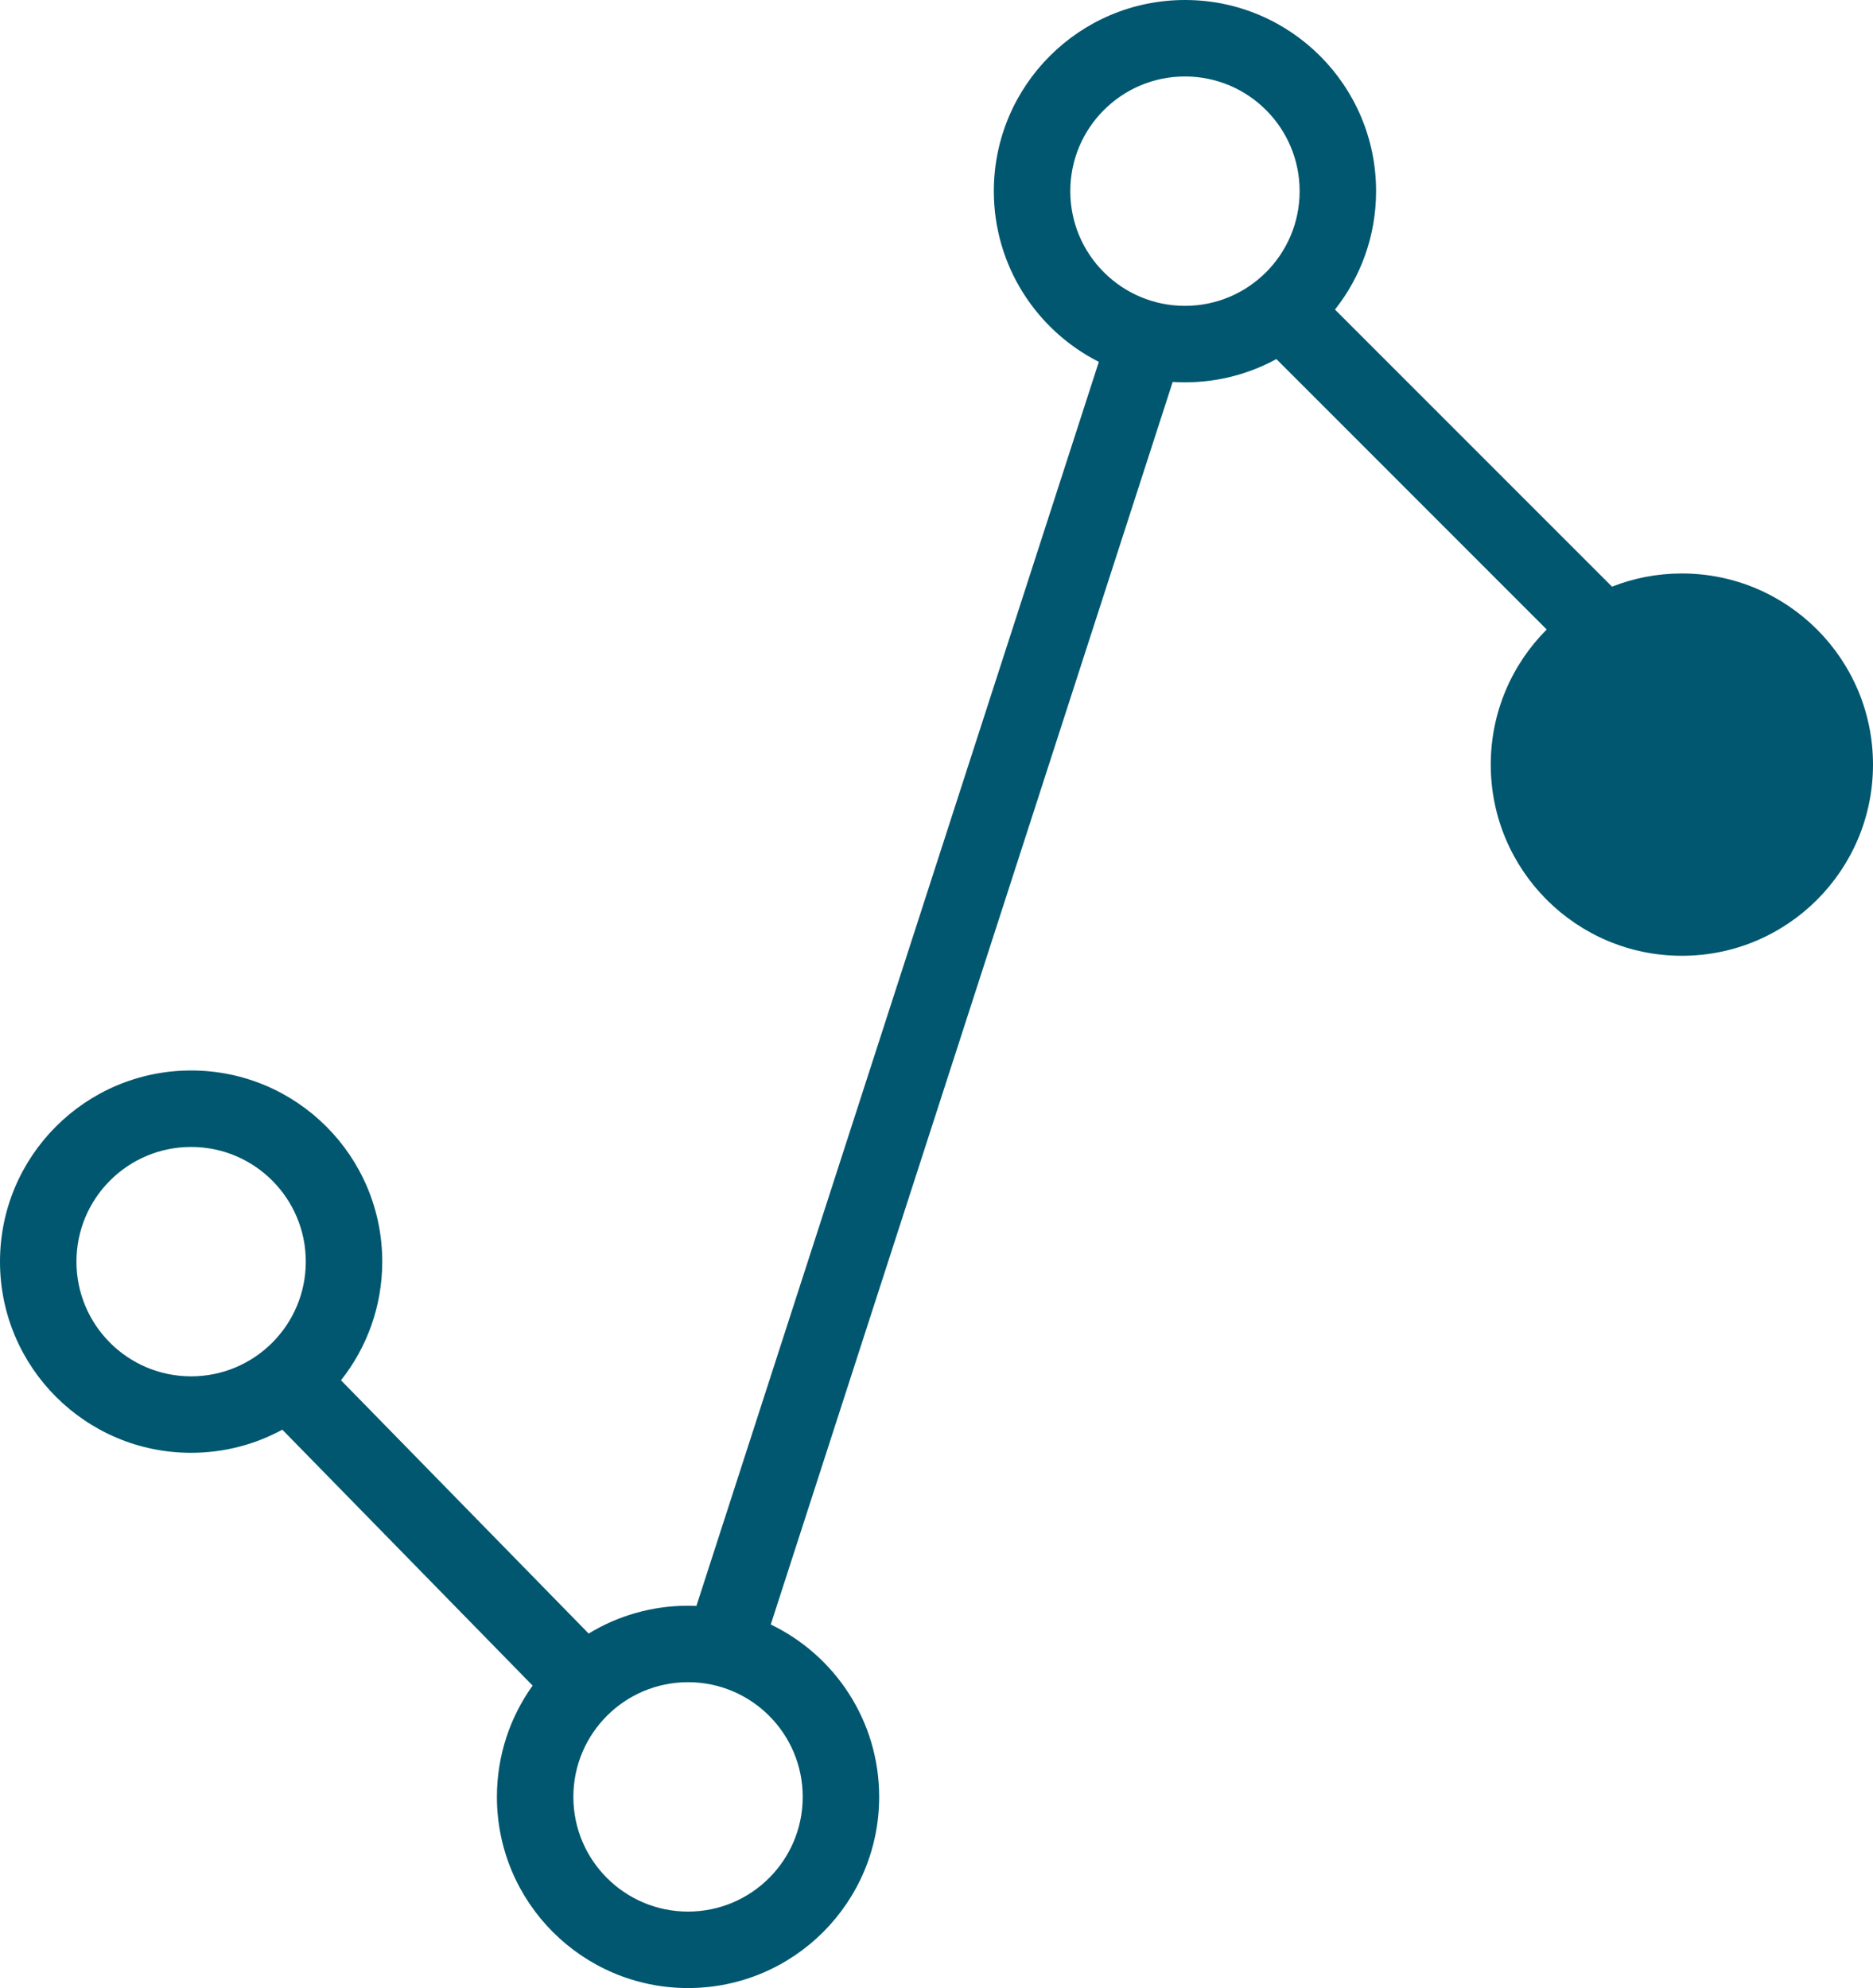 <svg xmlns="http://www.w3.org/2000/svg" width="49" height="52" viewBox="0 0 49 52" fill="none"><path fill-rule="evenodd" clip-rule="evenodd" d="M34.925 8.097C35.598 7.246 36 6.17 36 5C36 2.239 33.761 0 31 0C28.239 0 26 2.239 26 5C26 6.951 27.117 8.641 28.747 9.465L18.219 42.005C18.146 42.002 18.073 42 18 42C17.048 42 16.158 42.266 15.4 42.728L8.921 36.103C9.596 35.251 10 34.172 10 33C10 30.239 7.761 28 5 28C2.239 28 0 30.239 0 33C0 35.761 2.239 38 5 38C5.864 38 6.677 37.781 7.386 37.395L13.934 44.089C13.346 44.909 13 45.914 13 47C13 49.761 15.239 52 18 52C20.761 52 23 49.761 23 47C23 45.014 21.842 43.298 20.164 42.491L30.679 9.99C30.785 9.997 30.892 10 31 10C31.866 10 32.681 9.78 33.392 9.392L40.464 16.465C39.56 17.369 39 18.619 39 20C39 22.761 41.239 25 44 25C46.761 25 49 22.761 49 20C49 17.239 46.761 15 44 15C43.355 15 42.739 15.122 42.173 15.345L34.925 8.097ZM31 8C32.657 8 34 6.657 34 5C34 3.343 32.657 2 31 2C29.343 2 28 3.343 28 5C28 6.657 29.343 8 31 8ZM8 33C8 34.657 6.657 36 5 36C3.343 36 2 34.657 2 33C2 31.343 3.343 30 5 30C6.657 30 8 31.343 8 33ZM21 47C21 48.657 19.657 50 18 50C16.343 50 15 48.657 15 47C15 45.343 16.343 44 18 44C19.657 44 21 45.343 21 47Z" fill="#00576F"></path></svg>